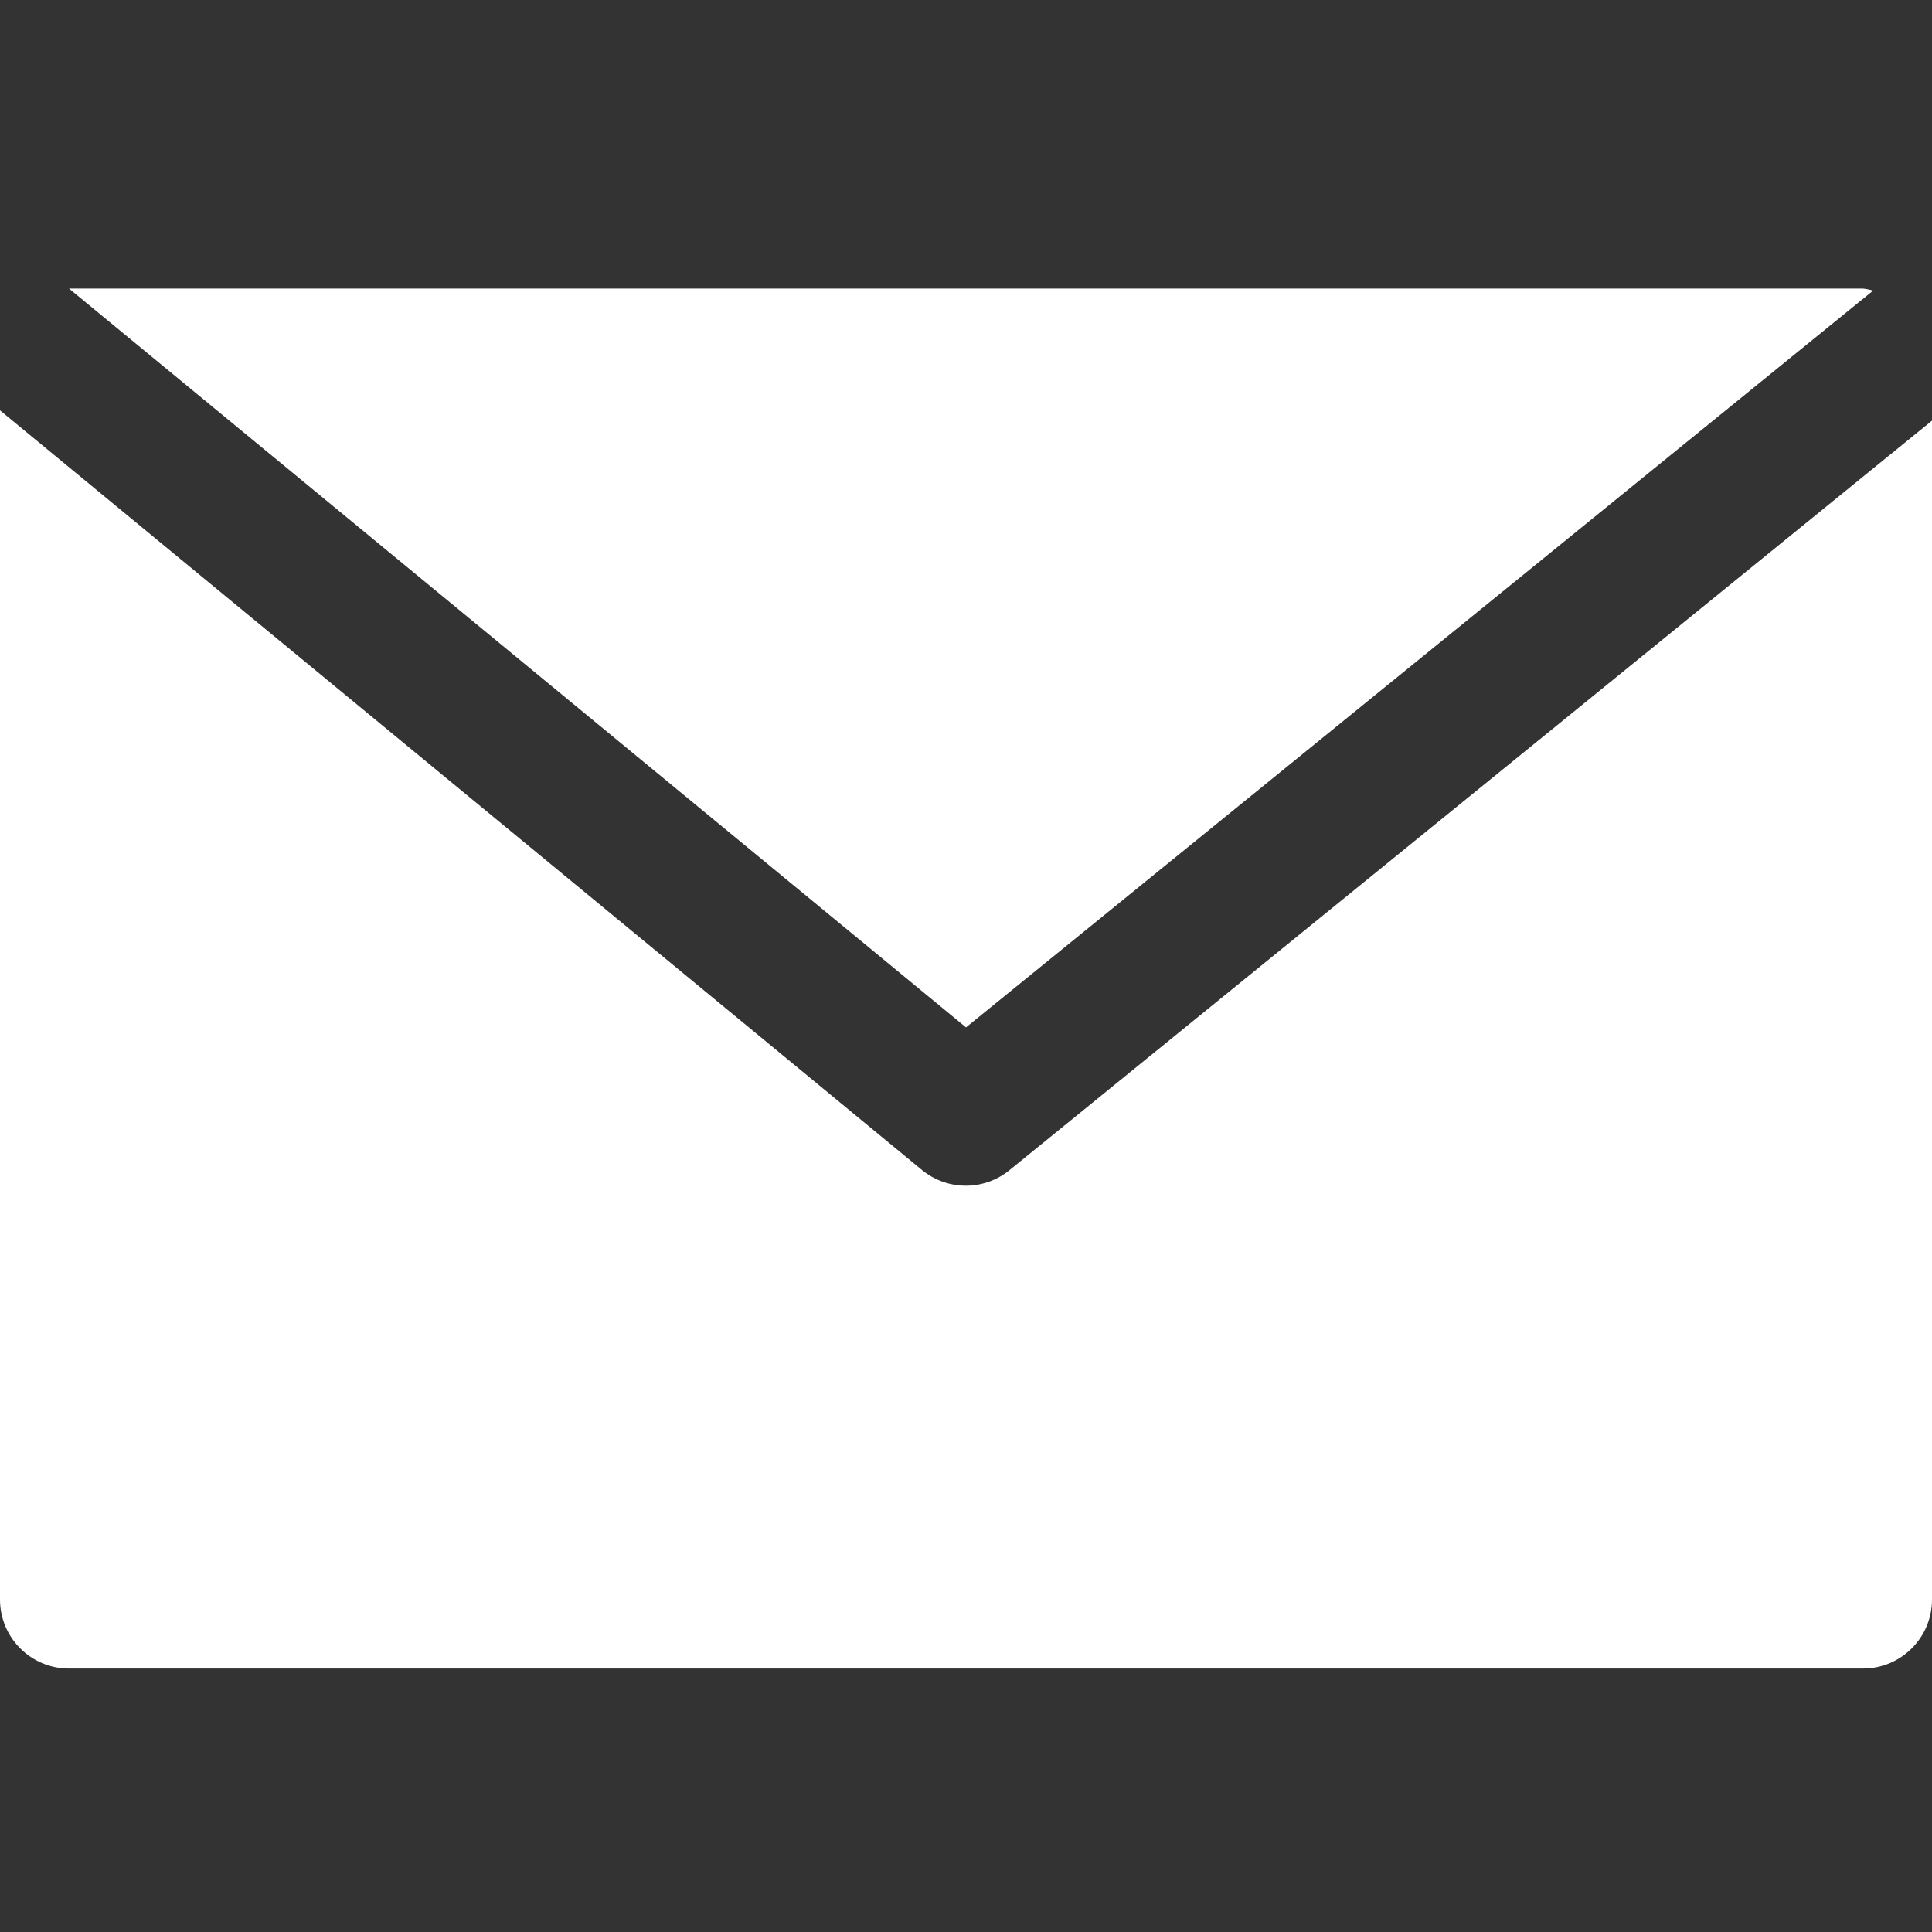 <svg xmlns="http://www.w3.org/2000/svg" width="22" height="22" viewBox="0 0 22 22" fill="none"><rect x="0" y="0" width="22" height="22" fill="#333333" stroke="none"/><g clip-path="url(#clip0)"><path d="M21.214 3.286H0.786L11 11.699L21.33 3.309C21.292 3.298 21.253 3.29 21.214 3.286Z" fill="white"></path><path d="M11.496 13.324C11.206 13.561 10.79 13.561 10.5 13.324L0 4.673V18.214C0 18.648 0.352 19 0.786 19H21.214C21.648 19 22 18.648 22 18.214V4.79L11.496 13.324Z" fill="white"></path></g><defs><clipPath id="clip0"><rect width="22" height="22" fill="white"></rect></clipPath></defs></svg>